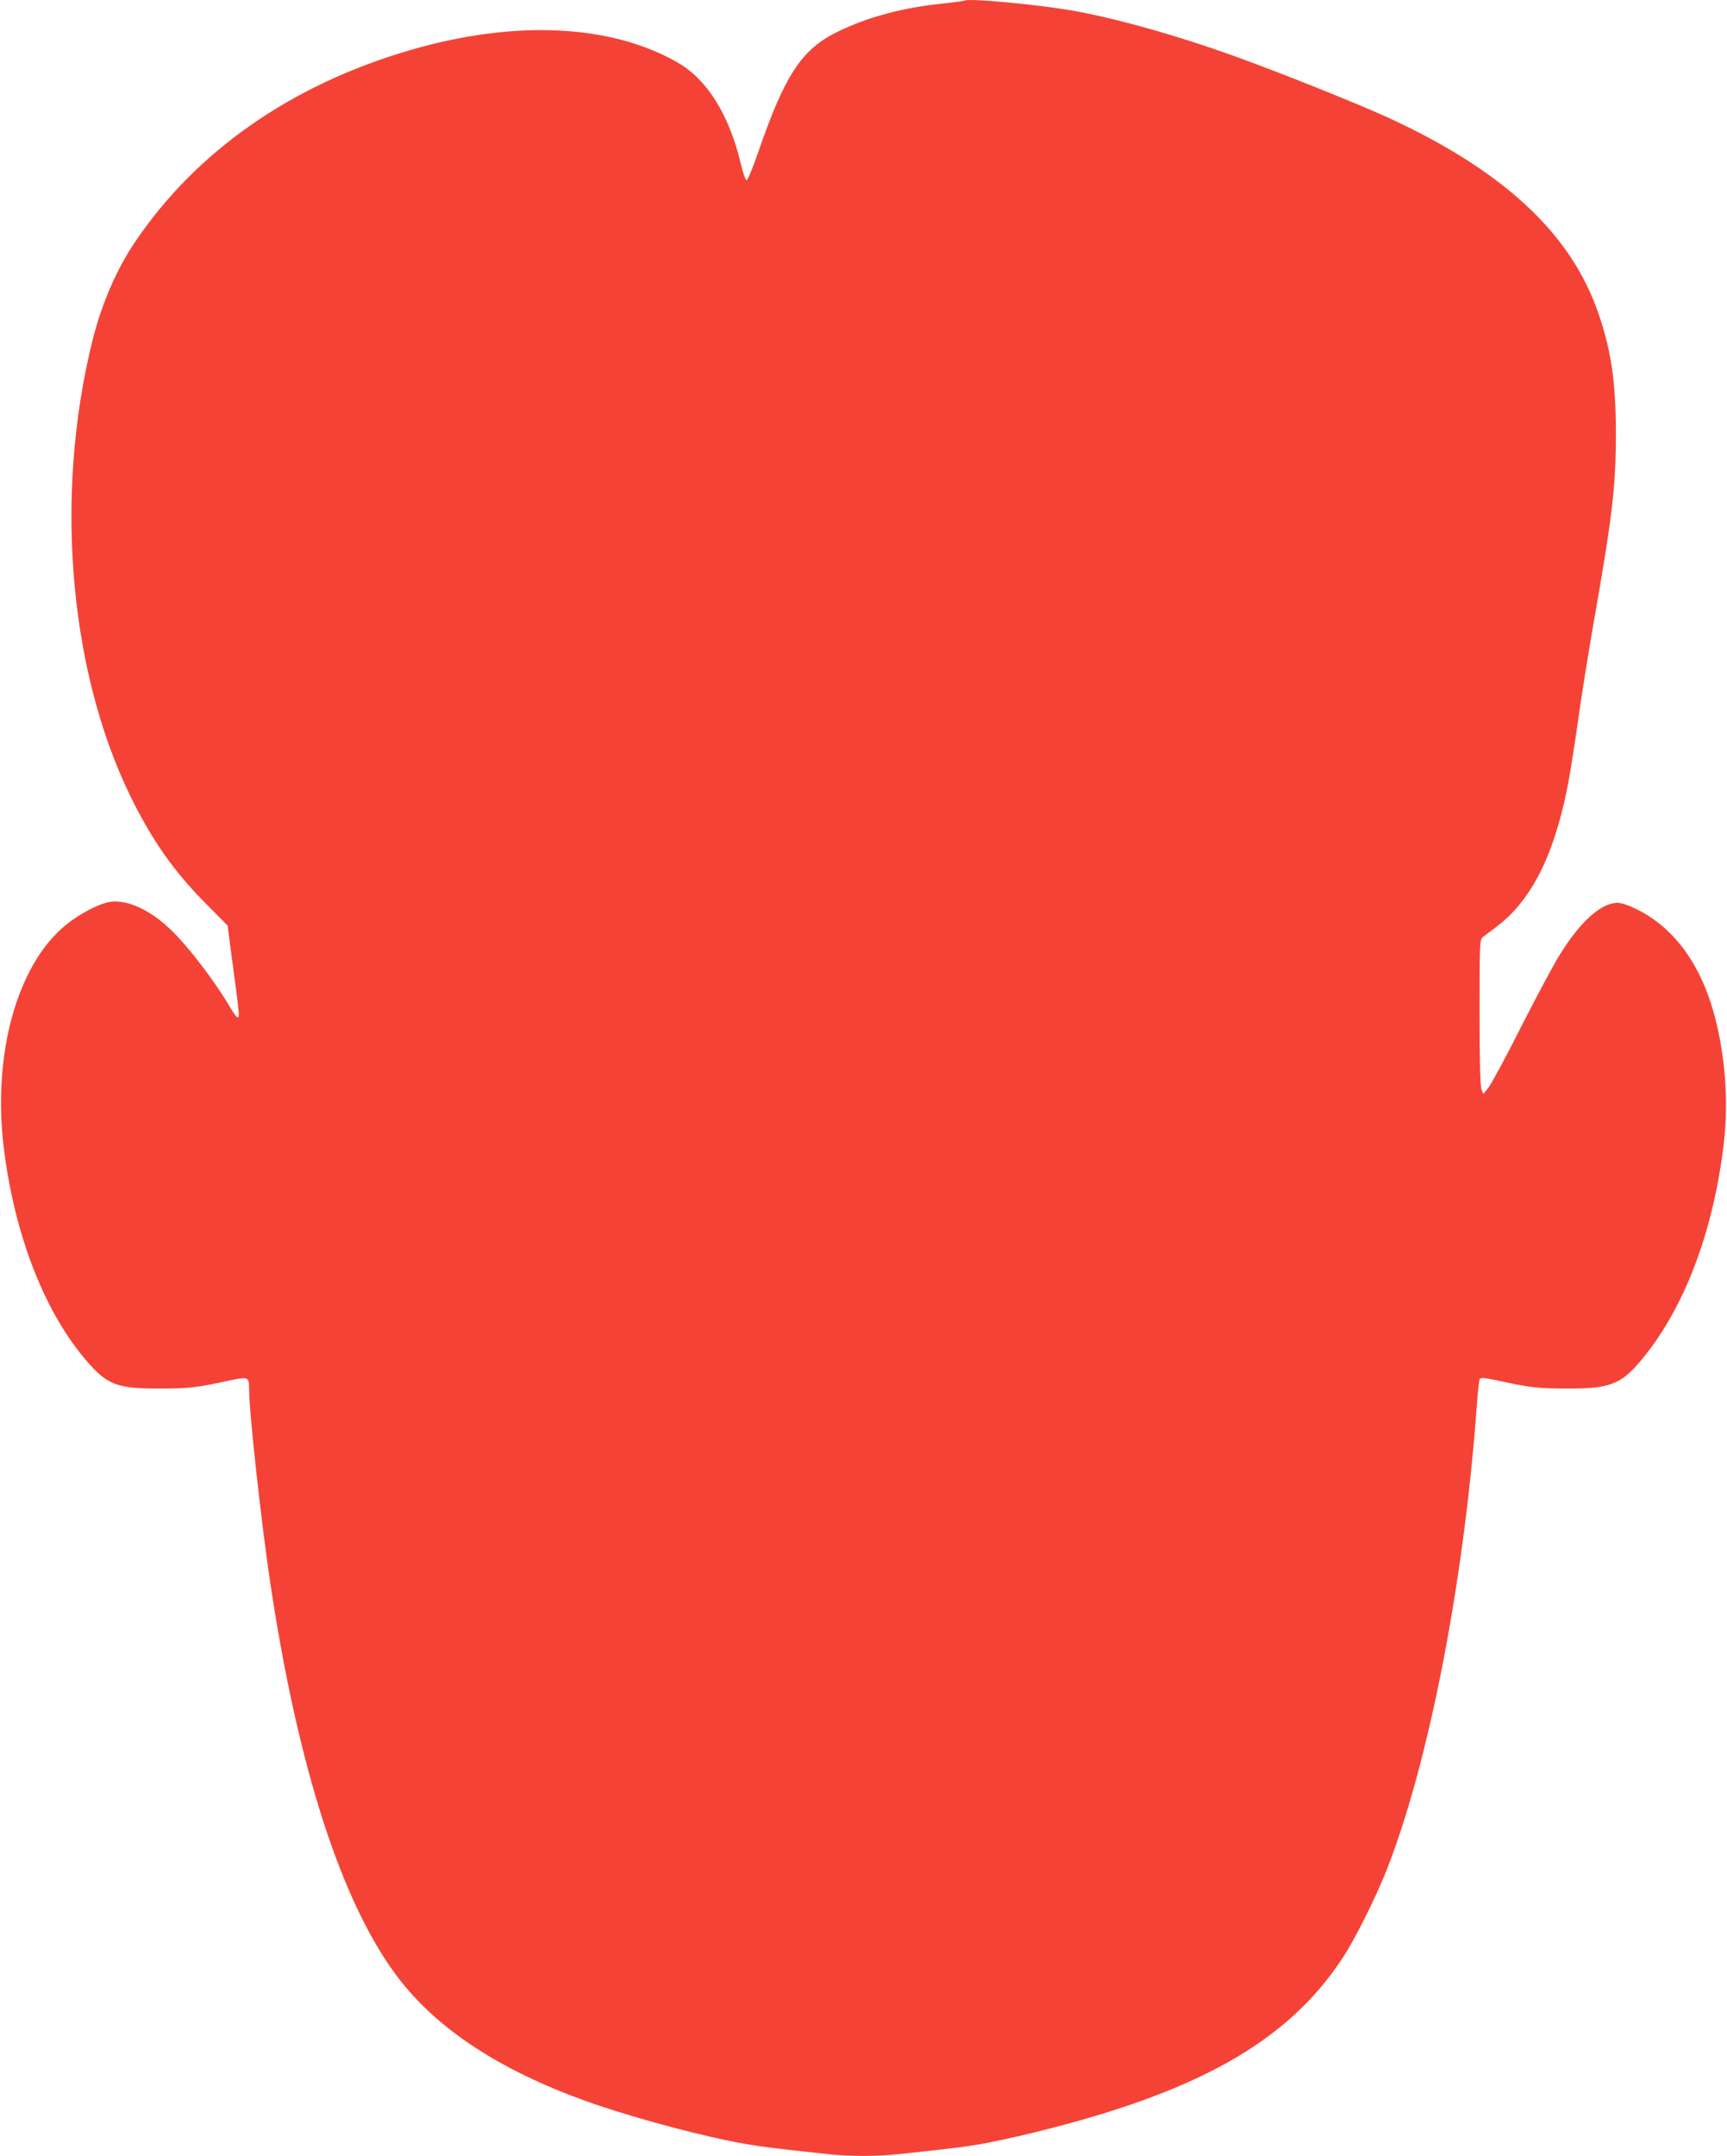 <?xml version="1.0" standalone="no"?>
<!DOCTYPE svg PUBLIC "-//W3C//DTD SVG 20010904//EN"
 "http://www.w3.org/TR/2001/REC-SVG-20010904/DTD/svg10.dtd">
<svg version="1.0" xmlns="http://www.w3.org/2000/svg"
 width="1026pt" height="1280pt" viewBox="0 0 1026 1280"
 preserveAspectRatio="xMidYMid meet">
<g transform="translate(0,1280) scale(0.1,-0.1)"
fill="#f44336" stroke="none">
<path d="M5729 12796 c-2 -2 -55 -9 -118 -16 -243 -24 -451 -79 -636 -169
-212 -104 -312 -255 -470 -713 -32 -93 -63 -168 -69 -168 -7 0 -22 43 -35 98
-69 291 -200 501 -377 602 -396 226 -964 253 -1582 74 -708 -205 -1275 -600
-1640 -1141 -109 -161 -197 -365 -251 -578 -237 -947 -136 -2030 260 -2784
120 -229 239 -392 417 -571 l124 -125 29 -220 c42 -311 43 -325 31 -325 -5 0
-22 21 -38 48 -88 153 -250 367 -356 469 -124 120 -258 182 -361 169 -66 -9
-185 -71 -269 -140 -288 -238 -434 -768 -365 -1326 65 -518 243 -974 495
-1264 121 -139 181 -161 432 -160 174 0 217 5 428 51 96 20 102 17 102 -55 0
-140 72 -790 126 -1152 164 -1092 421 -1890 751 -2331 241 -322 635 -576 1183
-764 265 -90 660 -195 890 -234 103 -18 179 -27 497 -61 117 -13 289 -13 406
0 318 34 394 43 497 61 63 11 197 40 296 64 988 240 1526 543 1854 1046 73
111 200 367 263 529 247 635 452 1689 529 2723 6 92 15 173 19 179 6 10 27 8
91 -5 211 -46 254 -51 428 -51 250 -1 318 24 434 161 260 307 436 768 498
1303 27 237 8 501 -52 735 -82 318 -244 540 -475 651 -39 19 -85 34 -105 34
-97 0 -222 -112 -342 -306 -38 -60 -142 -255 -233 -434 -90 -179 -178 -341
-194 -360 l-29 -35 -11 28 c-7 19 -11 173 -11 458 0 397 1 430 18 444 9 7 45
35 79 60 209 155 346 426 427 841 14 71 41 244 61 384 19 140 62 406 94 590
109 617 131 805 131 1114 0 318 -31 519 -117 751 -167 453 -563 815 -1224
1121 -179 83 -643 269 -918 368 -352 127 -723 231 -986 276 -216 36 -610 72
-626 56z"/>
</g>
</svg>
